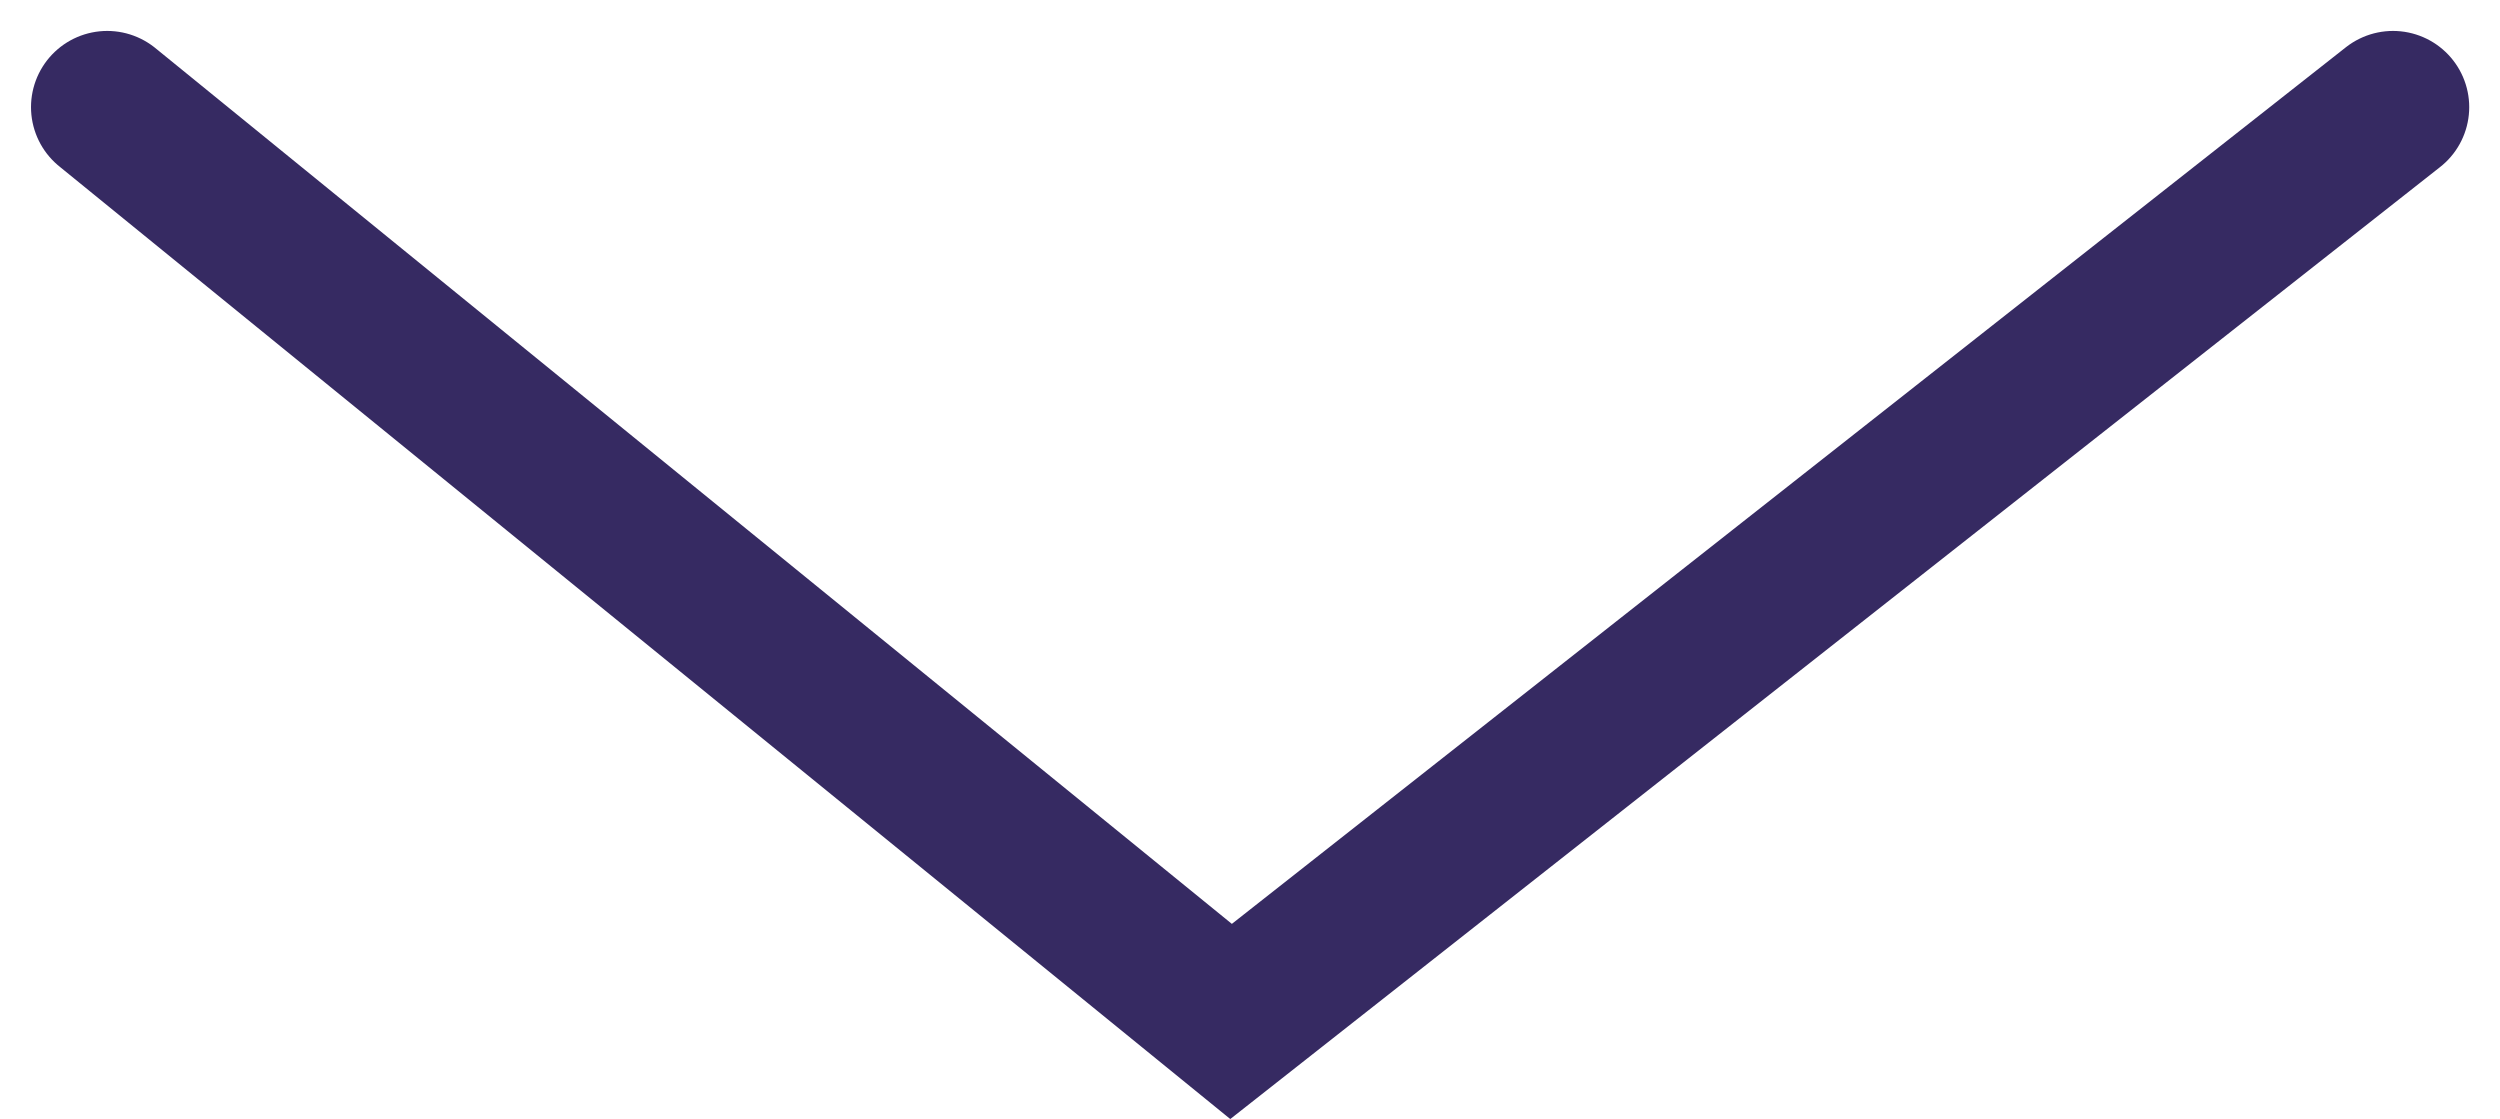 <svg xmlns="http://www.w3.org/2000/svg" width="32.811" height="14.688" viewBox="0 0 32.811 14.688">
  <path id="dart_" data-name="dart " d="M6204,18622l14.75,12,15.25-12" transform="translate(-6202.593 -18620.594)" fill="none" stroke="#362a62" stroke-linecap="round" stroke-width="2"/>
</svg>

